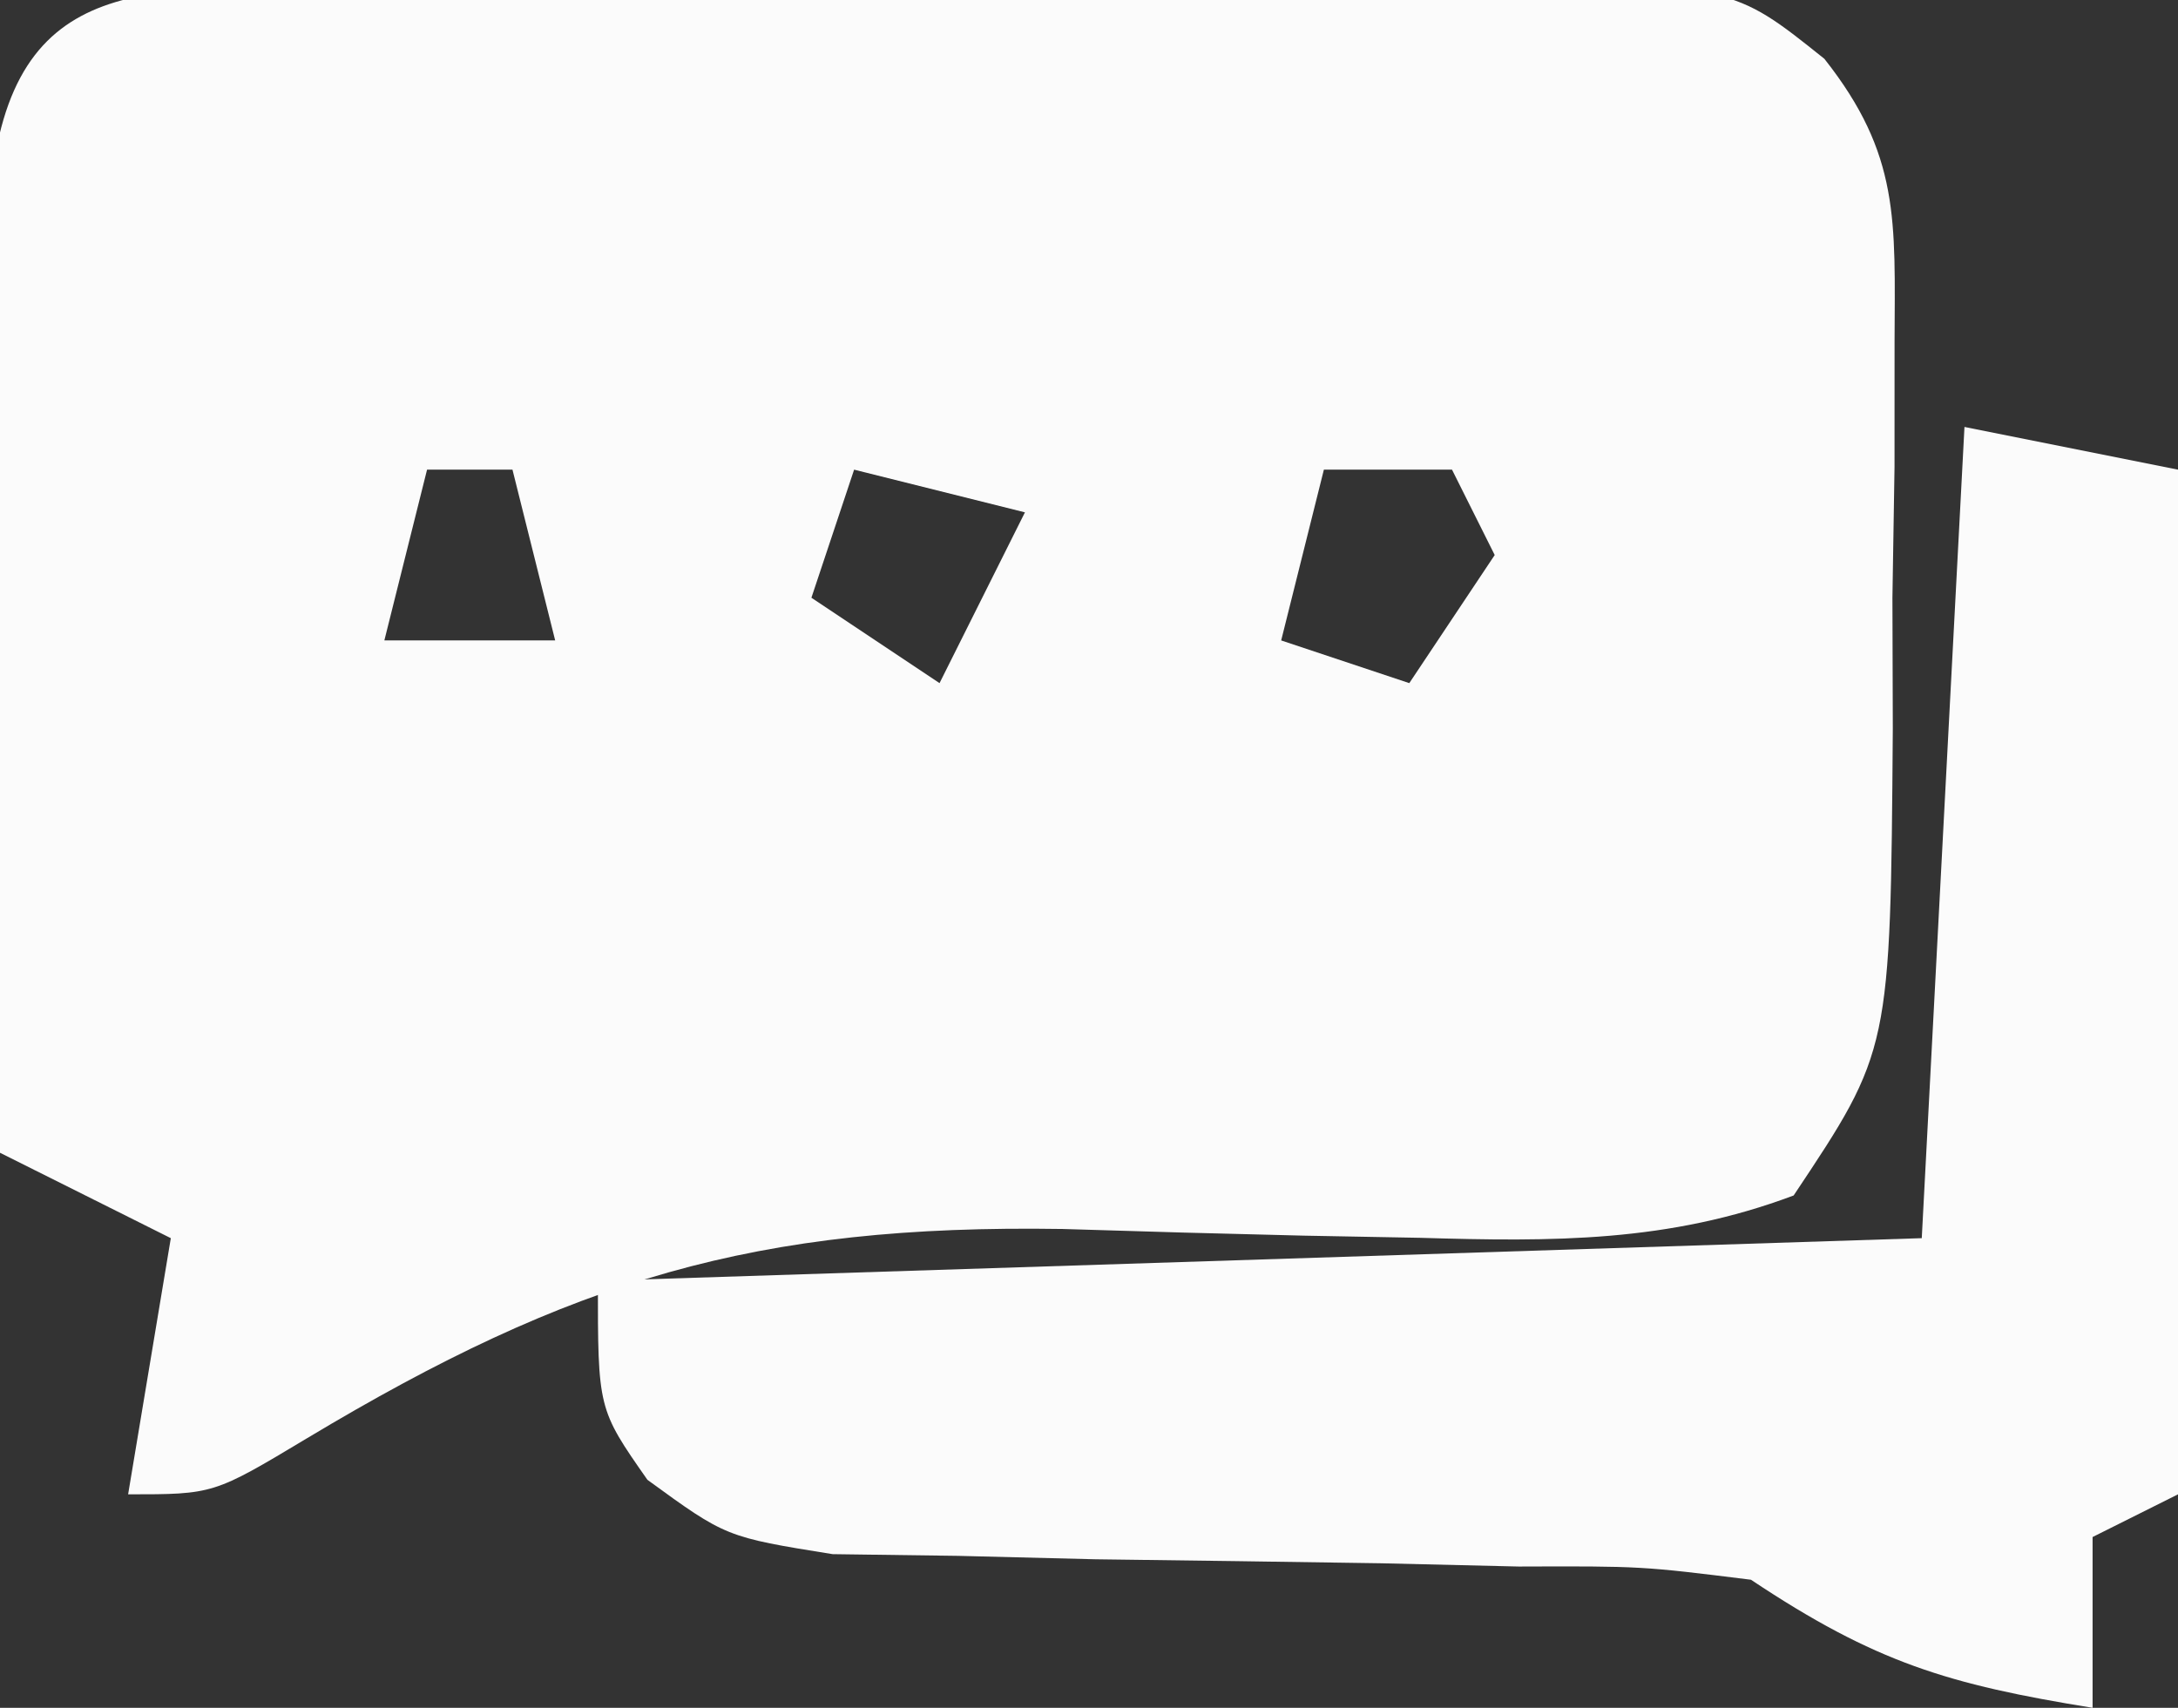 <svg xmlns="http://www.w3.org/2000/svg" width="51" height="40"><rect width="100%" height="100%" fill="#333333" stroke="none"/><path d="M0 0 C1.25 0.001 1.25 0.001 2.525 0.003 C3.809 -0.004 3.809 -0.004 5.118 -0.01 C6.93 -0.016 8.741 -0.016 10.553 -0.012 C13.327 -0.009 16.101 -0.032 18.875 -0.058 C20.633 -0.06 22.392 -0.061 24.15 -0.06 C24.982 -0.069 25.813 -0.078 26.669 -0.088 C32.474 -0.041 32.474 -0.041 34.624 1.682 C36.398 3.929 36.277 5.465 36.267 8.304 C36.267 9.273 36.266 10.242 36.266 11.241 C36.249 12.252 36.233 13.262 36.217 14.304 C36.22 15.314 36.223 16.325 36.226 17.366 C36.171 24.903 36.171 24.903 33.904 28.304 C30.977 29.405 28.266 29.388 25.166 29.296 C24.263 29.279 23.36 29.262 22.43 29.245 C20.549 29.201 18.669 29.149 16.789 29.089 C9.593 28.976 5.288 30.273 -0.908 33.991 C-3.096 35.304 -3.096 35.304 -5.096 35.304 C-4.601 32.334 -4.601 32.334 -4.096 29.304 C-5.416 28.644 -6.736 27.984 -8.096 27.304 C-8.154 23.179 -8.189 19.054 -8.221 14.929 C-8.238 13.753 -8.254 12.577 -8.272 11.366 C-8.278 10.245 -8.284 9.123 -8.291 7.968 C-8.302 6.931 -8.312 5.894 -8.323 4.826 C-7.846 -0.467 -4.525 0.056 0 0 Z M1.904 11.304 C1.574 12.624 1.244 13.944 0.904 15.304 C2.224 15.304 3.544 15.304 4.904 15.304 C4.574 13.984 4.244 12.664 3.904 11.304 C3.244 11.304 2.584 11.304 1.904 11.304 Z M11.904 11.304 C11.574 12.294 11.244 13.284 10.904 14.304 C12.389 15.294 12.389 15.294 13.904 16.304 C14.564 14.984 15.224 13.664 15.904 12.304 C14.584 11.974 13.264 11.644 11.904 11.304 Z M22.904 11.304 C22.574 12.624 22.244 13.944 21.904 15.304 C22.894 15.634 23.884 15.964 24.904 16.304 C25.564 15.314 26.224 14.324 26.904 13.304 C26.574 12.644 26.244 11.984 25.904 11.304 C24.914 11.304 23.924 11.304 22.904 11.304 Z " fill="#FBFBFB" transform="translate(8.096,-0.304)"></path><path d="M0 0 C2.475 0.495 2.475 0.495 5 1 C5 8.92 5 16.84 5 25 C4.01 25.495 4.01 25.495 3 26 C3 27.32 3 28.64 3 30 C-0.375 29.453 -2.082 28.945 -5 27 C-7.565 26.681 -7.565 26.681 -10.438 26.691 C-12.027 26.654 -12.027 26.654 -13.648 26.615 C-15.883 26.58 -18.117 26.549 -20.352 26.521 C-21.411 26.495 -22.471 26.469 -23.562 26.441 C-24.533 26.428 -25.504 26.414 -26.504 26.401 C-29 26 -29 26 -30.84 24.66 C-32 23 -32 23 -32 20 C-16.655 19.505 -16.655 19.505 -1 19 C-0.67 12.73 -0.34 6.46 0 0 Z " fill="#FBFBFB" transform="translate(46,10)"></path></svg>